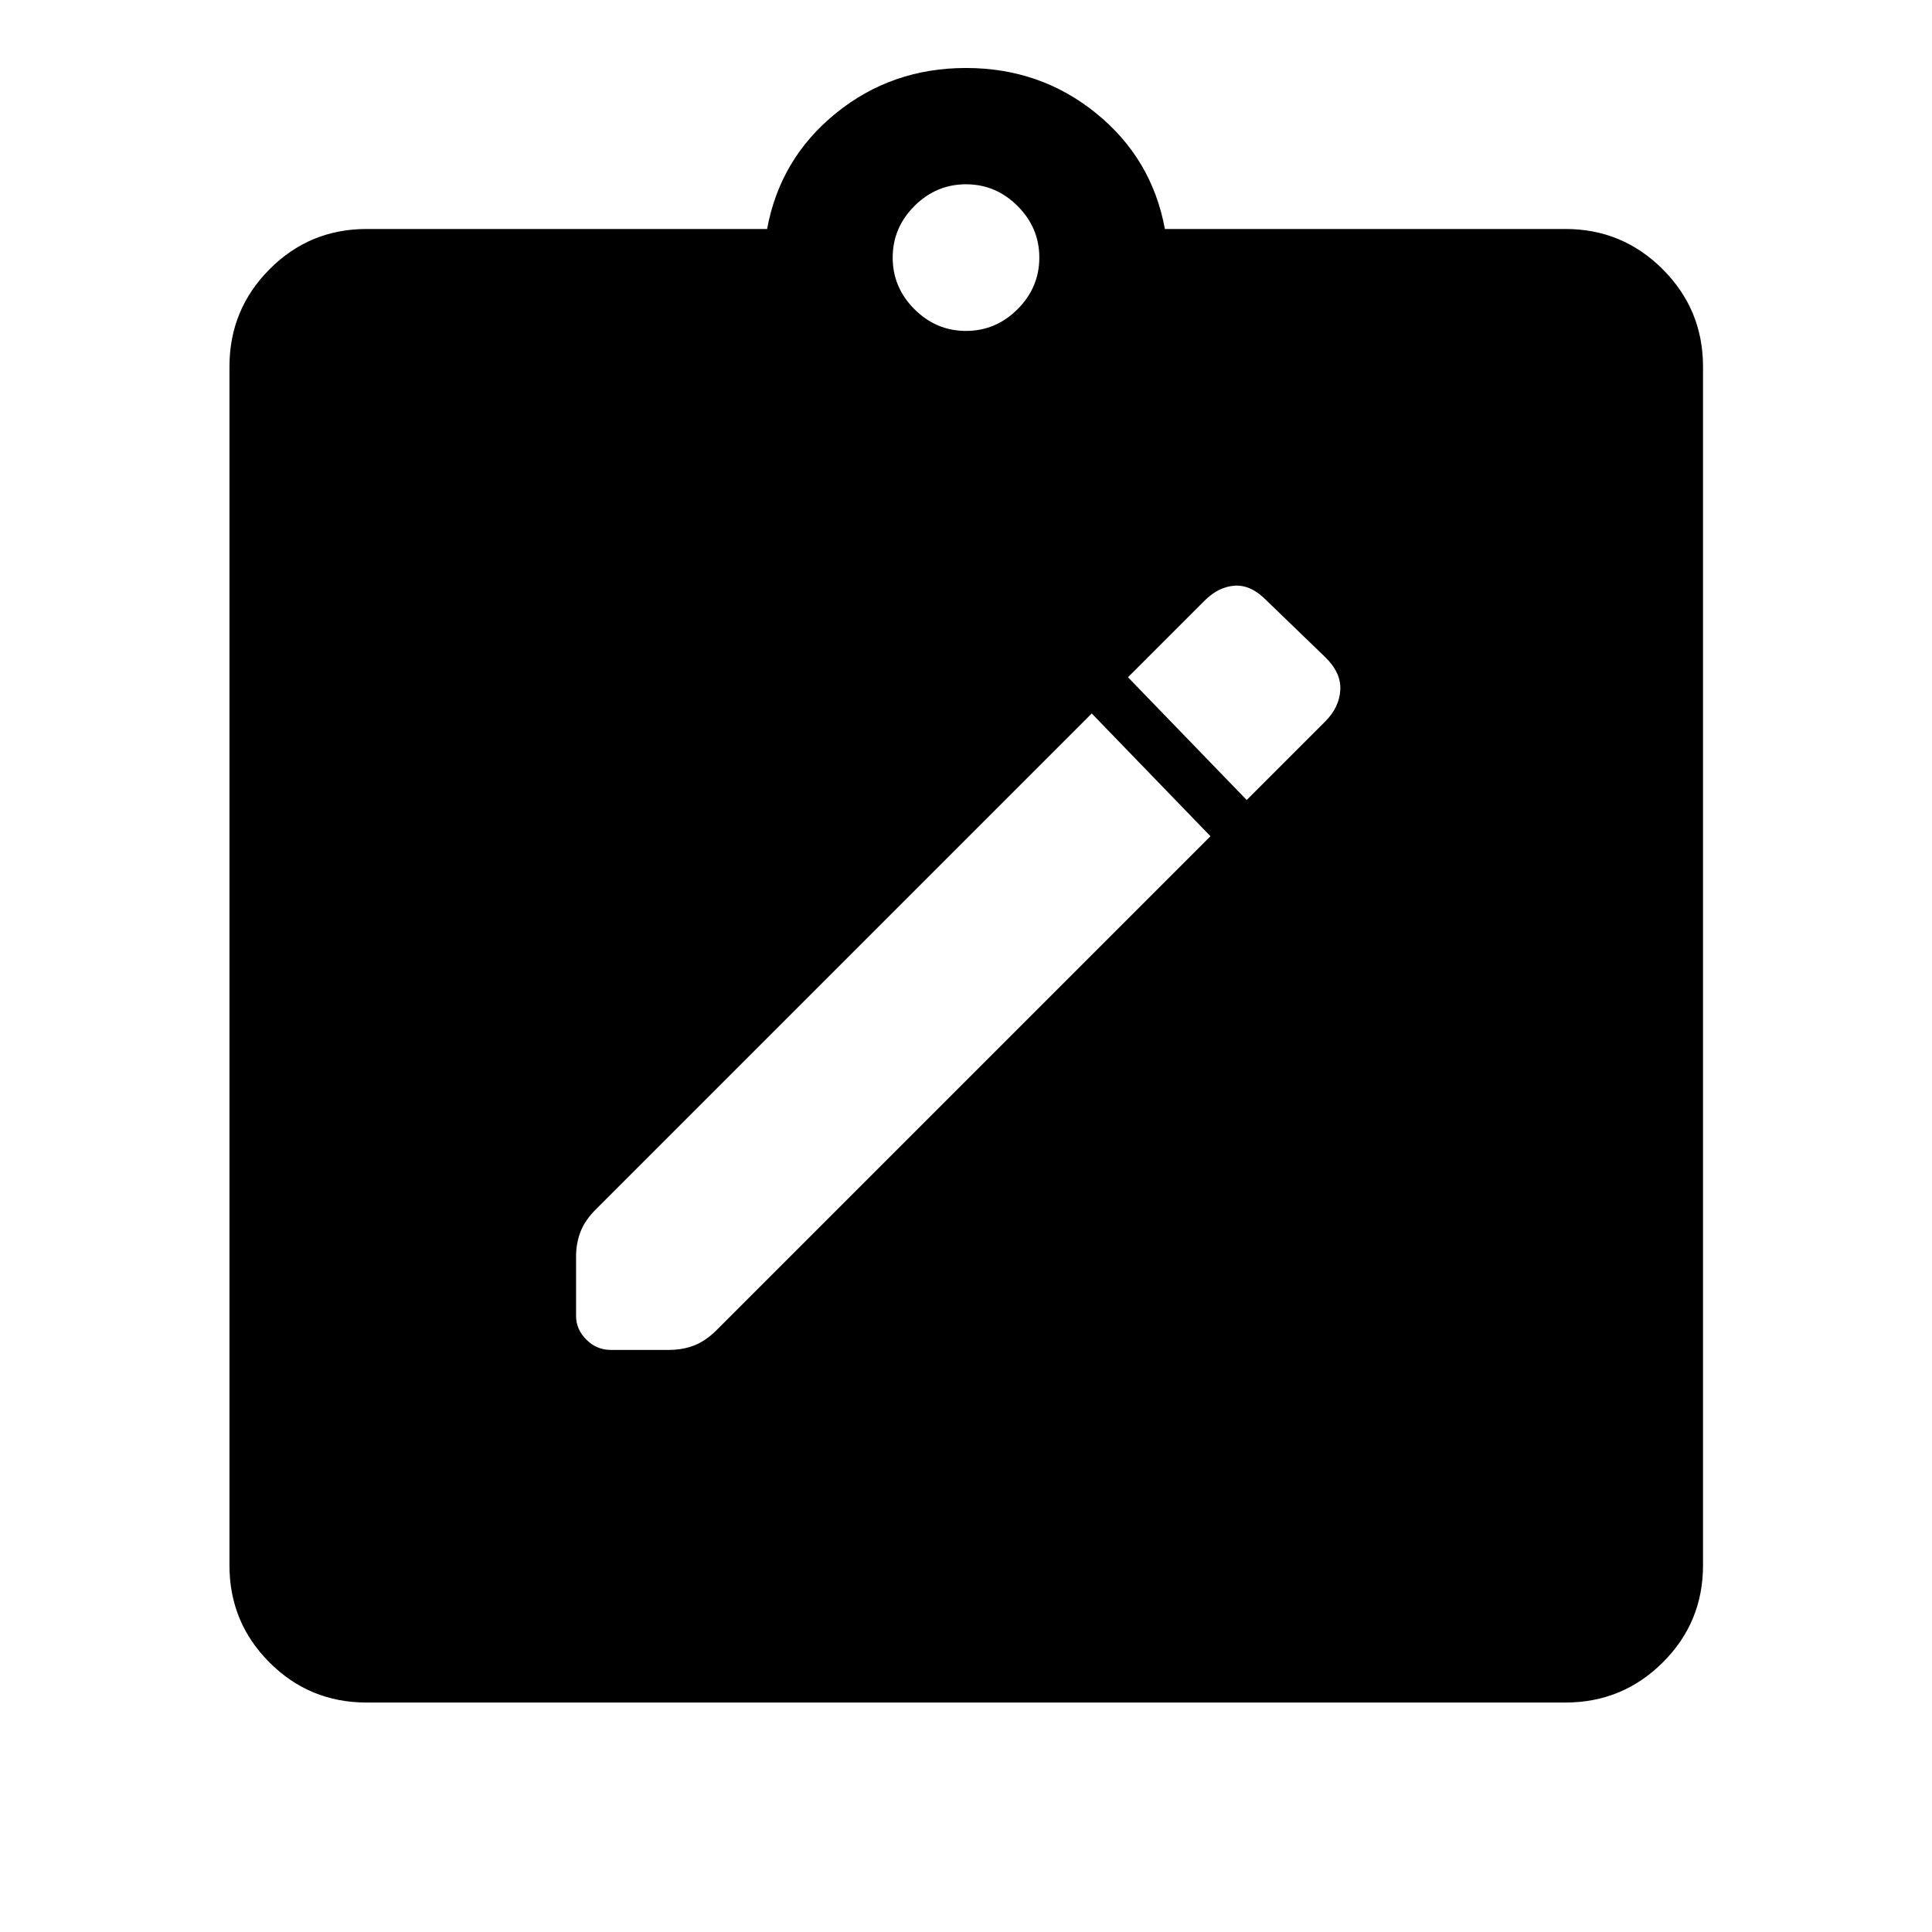 <svg xmlns="http://www.w3.org/2000/svg" width="48" height="48" viewBox="0 -960 960 960"><path d="M182.15-114.02q-28.34 0-48.23-19.9-19.9-19.89-19.9-48.23v-595.7q0-28.34 19.9-48.35 19.89-20.02 48.23-20.02h199.02q6.44-35 34.16-57.5 27.71-22.5 64.67-22.5t64.67 22.5q27.72 22.5 34.16 57.5h199.02q28.34 0 48.35 20.02 20.02 20.01 20.02 48.35v595.7q0 28.34-20.02 48.23-20.01 19.9-48.35 19.9h-595.7ZM480-795.57q14.83 0 25.63-10.8 10.8-10.8 10.8-25.63 0-14.83-10.8-25.63-10.8-10.8-25.63-10.8-14.83 0-25.63 10.8-10.8 10.8-10.8 25.63 0 14.83 10.8 25.63 10.8 10.8 25.63 10.8ZM303.39-289.24h28.94q6.95 0 12.67-2.24t11.2-7.72l245.28-245.28-59-61L296.2-359.2q-5.48 5.45-7.72 11.18-2.24 5.74-2.24 12.45v29.42q0 6.72 5.12 11.81 5.12 5.1 12.03 5.1Zm316.09-273.24 39-39q7-7 7.5-15.62t-7.5-16.38l-29-28q-7.76-8-15.88-7.5-8.12.5-15.12 7.5l-38 38 59 61Z"/></svg>